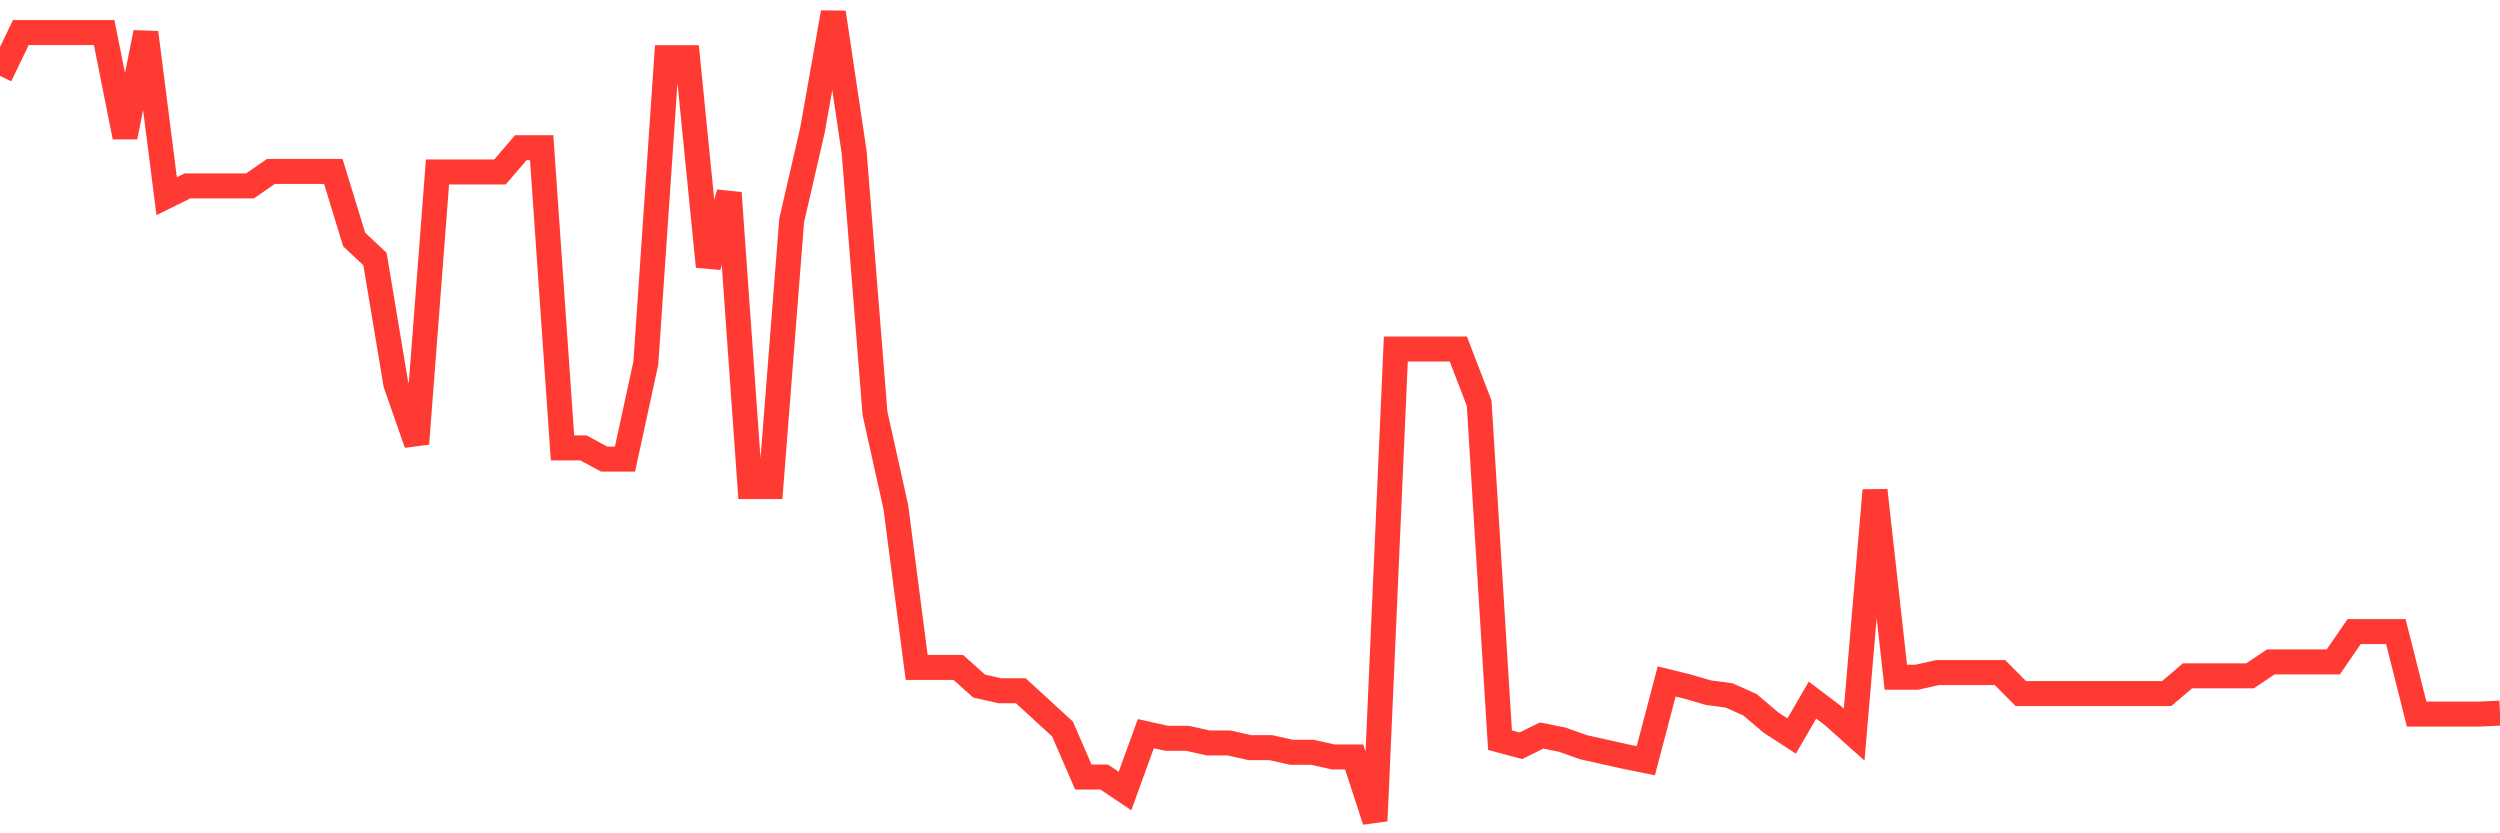 <svg
  xmlns="http://www.w3.org/2000/svg"
  xmlns:xlink="http://www.w3.org/1999/xlink"
  width="120"
  height="40"
  viewBox="0 0 120 40"
  preserveAspectRatio="none"
>
  <polyline
    points="0,3.643 1,1.562 2,1.562 3,1.562 4,1.562 5,1.562 6,6.574 7,1.562 8,9.416 9,8.924 10,8.924 11,8.924 12,8.924 13,8.23 14,8.23 15,8.23 16,8.23 17,11.497 18,12.437 19,18.434 20,21.298 21,8.253 22,8.253 23,8.253 24,8.253 25,7.089 26,7.089 27,21.499 28,21.499 29,22.036 30,22.036 31,17.427 32,2.77 33,2.77 34,12.795 35,9.26 36,23.356 37,23.356 38,10.58 39,6.239 40,0.6 41,7.313 42,19.843 43,24.341 44,32.038 45,32.038 46,32.038 47,32.933 48,33.157 49,33.157 50,34.075 51,34.992 52,37.297 53,37.297 54,37.968 55,35.216 56,35.439 57,35.439 58,35.663 59,35.663 60,35.887 61,35.887 62,36.111 63,36.111 64,36.334 65,36.334 66,39.4 67,16.755 68,16.755 69,16.755 70,16.755 71,19.351 72,35.529 73,35.797 74,35.305 75,35.507 76,35.865 77,36.088 78,36.312 79,36.513 80,32.71 81,32.956 82,33.247 83,33.381 84,33.828 85,34.679 86,35.328 87,33.605 88,34.365 89,35.26 90,23.535 91,32.508 92,32.508 93,32.284 94,32.284 95,32.284 96,32.284 97,33.291 98,33.291 99,33.291 100,33.291 101,33.291 102,33.291 103,33.291 104,33.291 105,32.441 106,32.441 107,32.441 108,32.441 109,31.77 110,31.77 111,31.77 112,31.77 113,30.315 114,30.315 115,30.315 116,34.276 117,34.276 118,34.276 119,34.276 120,34.231"
    fill="none"
    stroke="#ff3a33"
    stroke-width="1.2"
  >
  </polyline>
</svg>